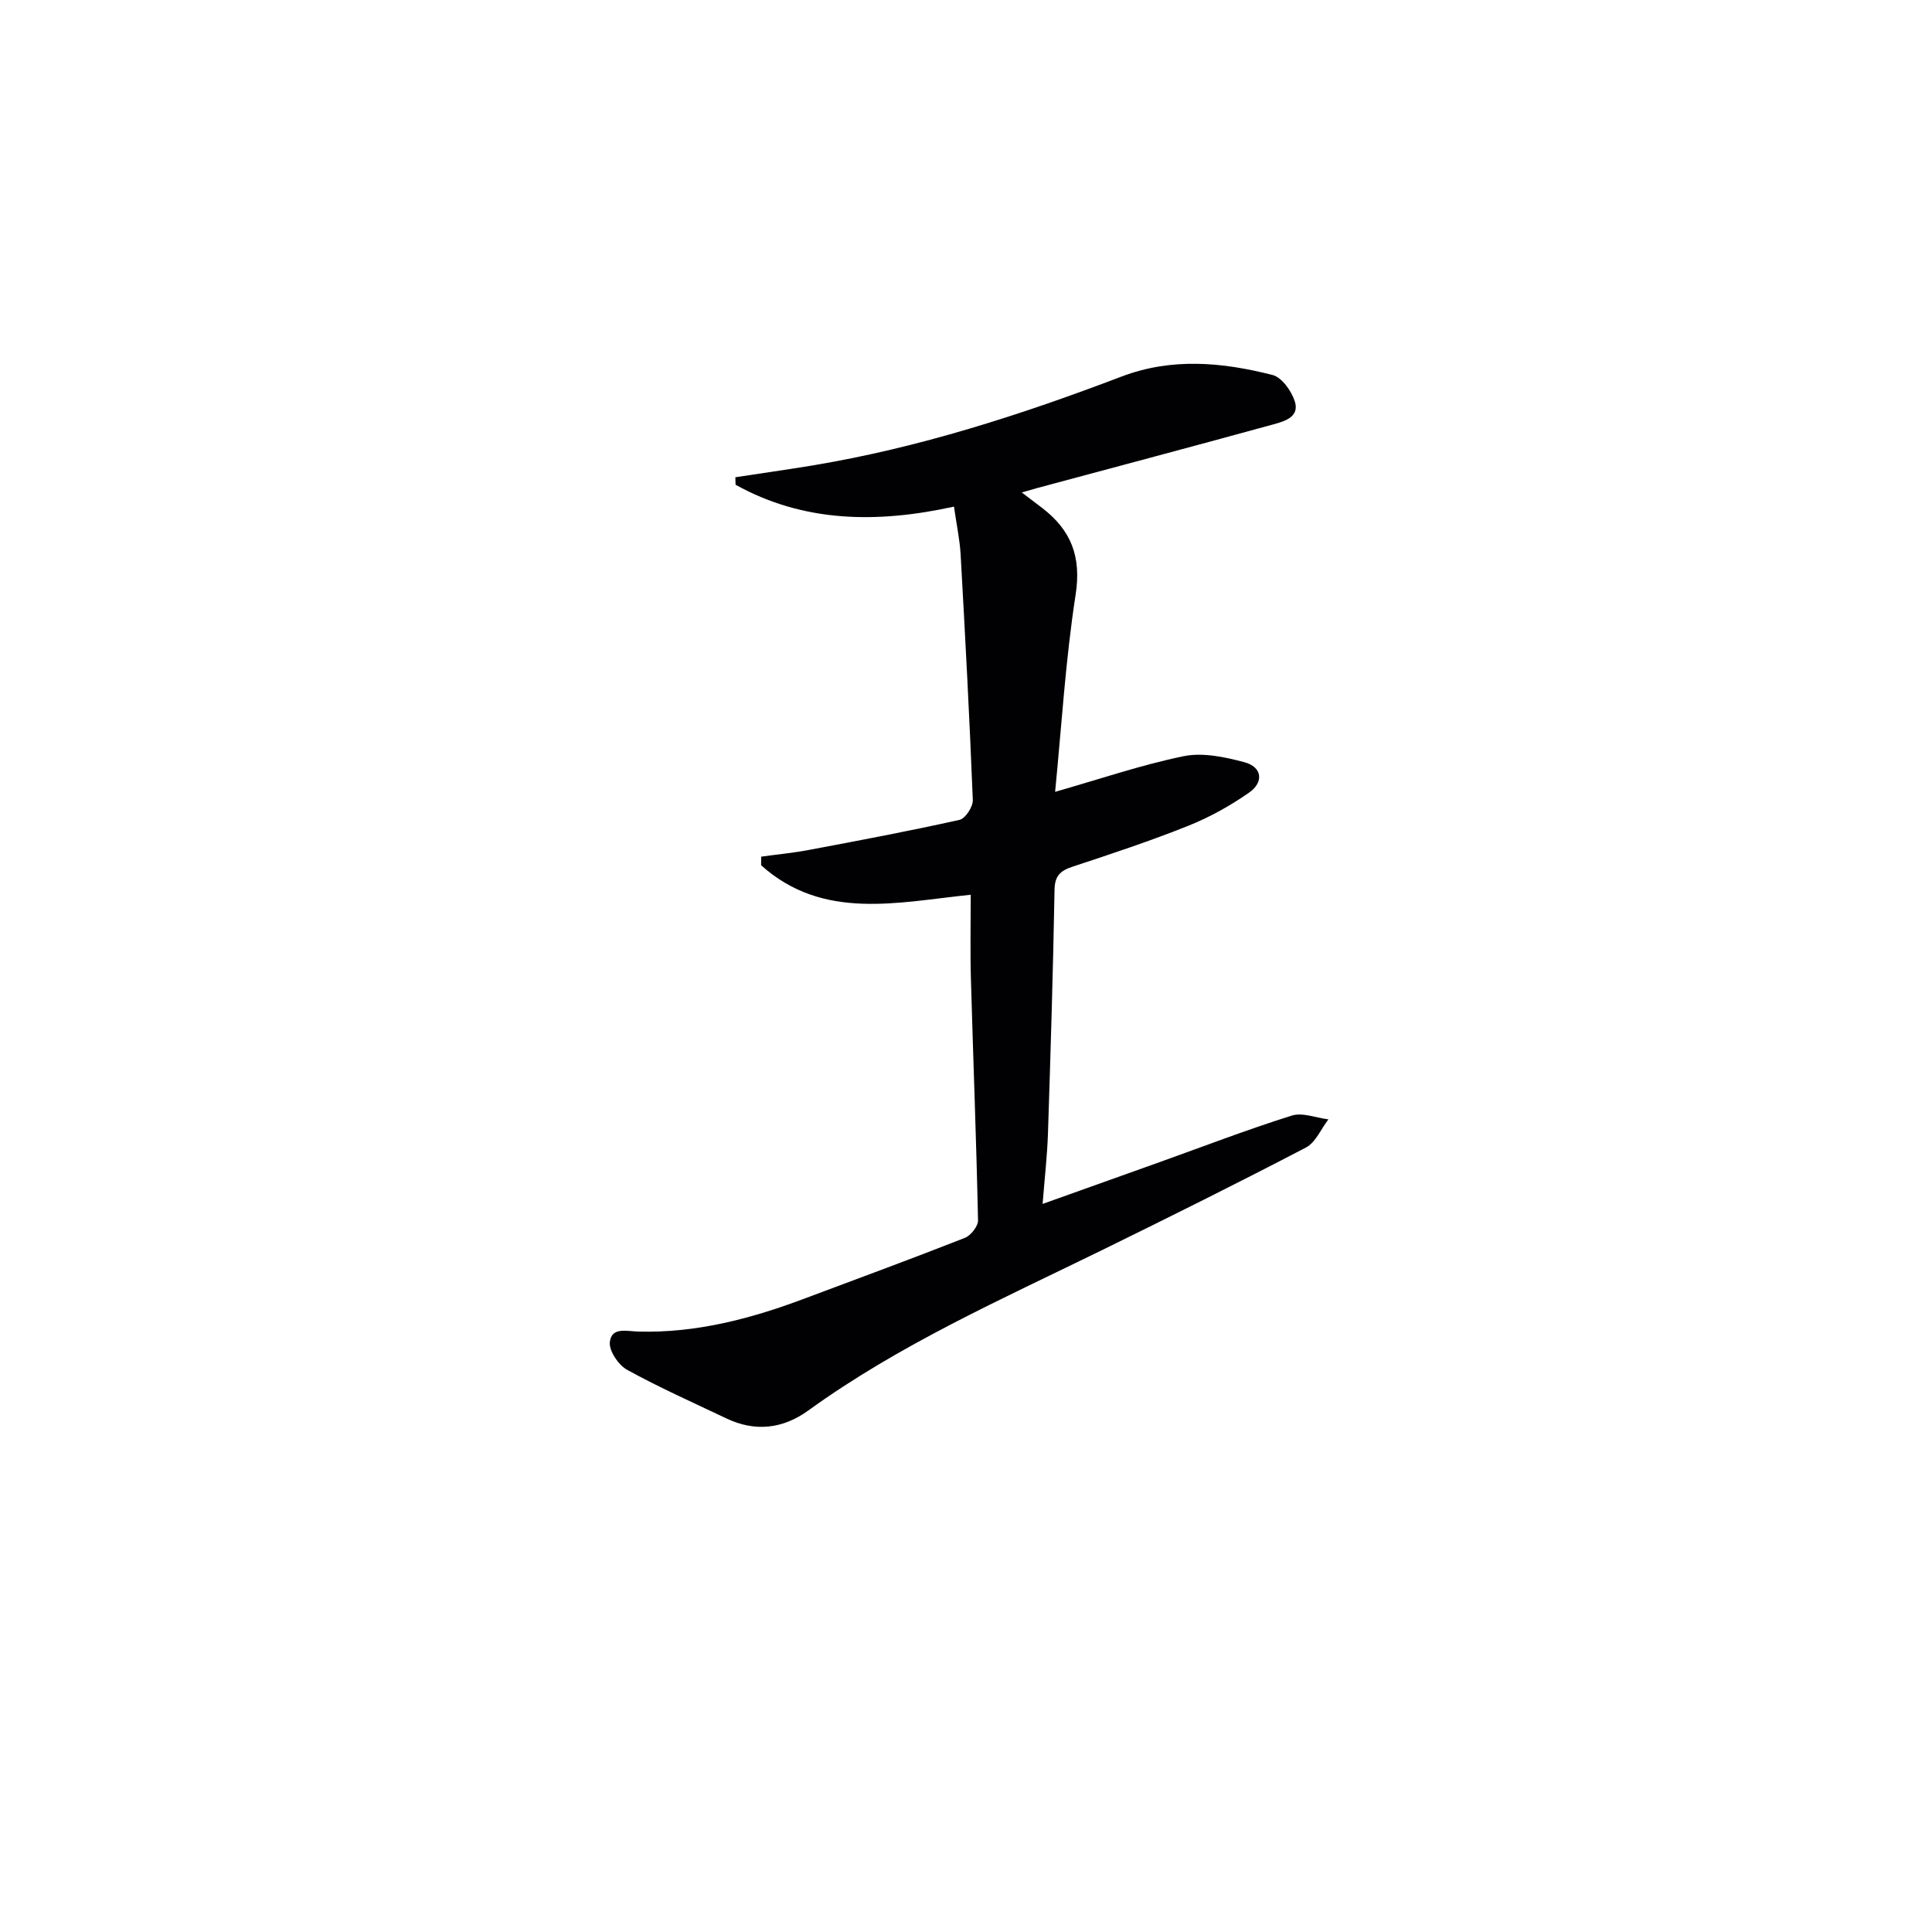 <svg enable-background="new 0 0 400 400" viewBox="0 0 400 400" xmlns="http://www.w3.org/2000/svg"><path d="m200.98 185.25c-15.02 1.52-30.53 5.45-43.4-6.11.01-.59.01-1.19.02-1.78 3.29-.46 6.62-.77 9.88-1.39 10.42-1.96 20.84-3.92 31.19-6.23 1.2-.27 2.8-2.73 2.74-4.11-.67-16.94-1.57-33.87-2.52-50.8-.18-3.12-.85-6.2-1.38-9.94-15.91 3.49-31.08 3.32-45.22-4.53-.01-.52-.03-1.03-.04-1.55 5.3-.81 10.61-1.56 15.89-2.43 22.06-3.65 43.21-10.48 64.04-18.41 10.4-3.96 20.9-2.99 31.29-.33 1.92.49 3.89 3.28 4.59 5.41 1.08 3.28-2.1 4.17-4.42 4.81-16.31 4.48-32.66 8.82-49 13.21-.77.21-1.52.44-3.09.89 1.82 1.38 3.07 2.32 4.3 3.27 5.91 4.56 8.06 10.04 6.85 17.86-2.1 13.57-2.92 27.34-4.25 40.85 9.16-2.61 17.77-5.56 26.62-7.38 3.95-.81 8.51.17 12.55 1.24 3.74.99 4.06 4.16 1.01 6.29-3.91 2.73-8.19 5.11-12.61 6.88-7.84 3.14-15.88 5.8-23.91 8.45-2.53.84-3.73 1.84-3.78 4.8-.3 16.81-.81 33.62-1.36 50.42-.15 4.63-.69 9.25-1.11 14.62 8.52-3.04 16.43-5.86 24.33-8.69 9.07-3.25 18.07-6.71 27.26-9.6 2.22-.7 5.03.47 7.58.78-1.53 1.99-2.64 4.79-4.66 5.84-13.99 7.3-28.13 14.33-42.3 21.28-20.74 10.15-41.88 19.53-60.72 33.16-5.25 3.8-11 4.48-16.98 1.63-6.88-3.28-13.87-6.38-20.54-10.06-1.79-.99-3.77-3.93-3.57-5.74.36-3.18 3.46-2.23 5.99-2.17 11.8.31 23.02-2.61 33.98-6.71 11.19-4.19 22.41-8.32 33.53-12.69 1.24-.49 2.76-2.41 2.73-3.64-.35-16.62-1-33.24-1.47-49.85-.17-5.73-.04-11.5-.04-17.55z" fill="#010104"/></svg>